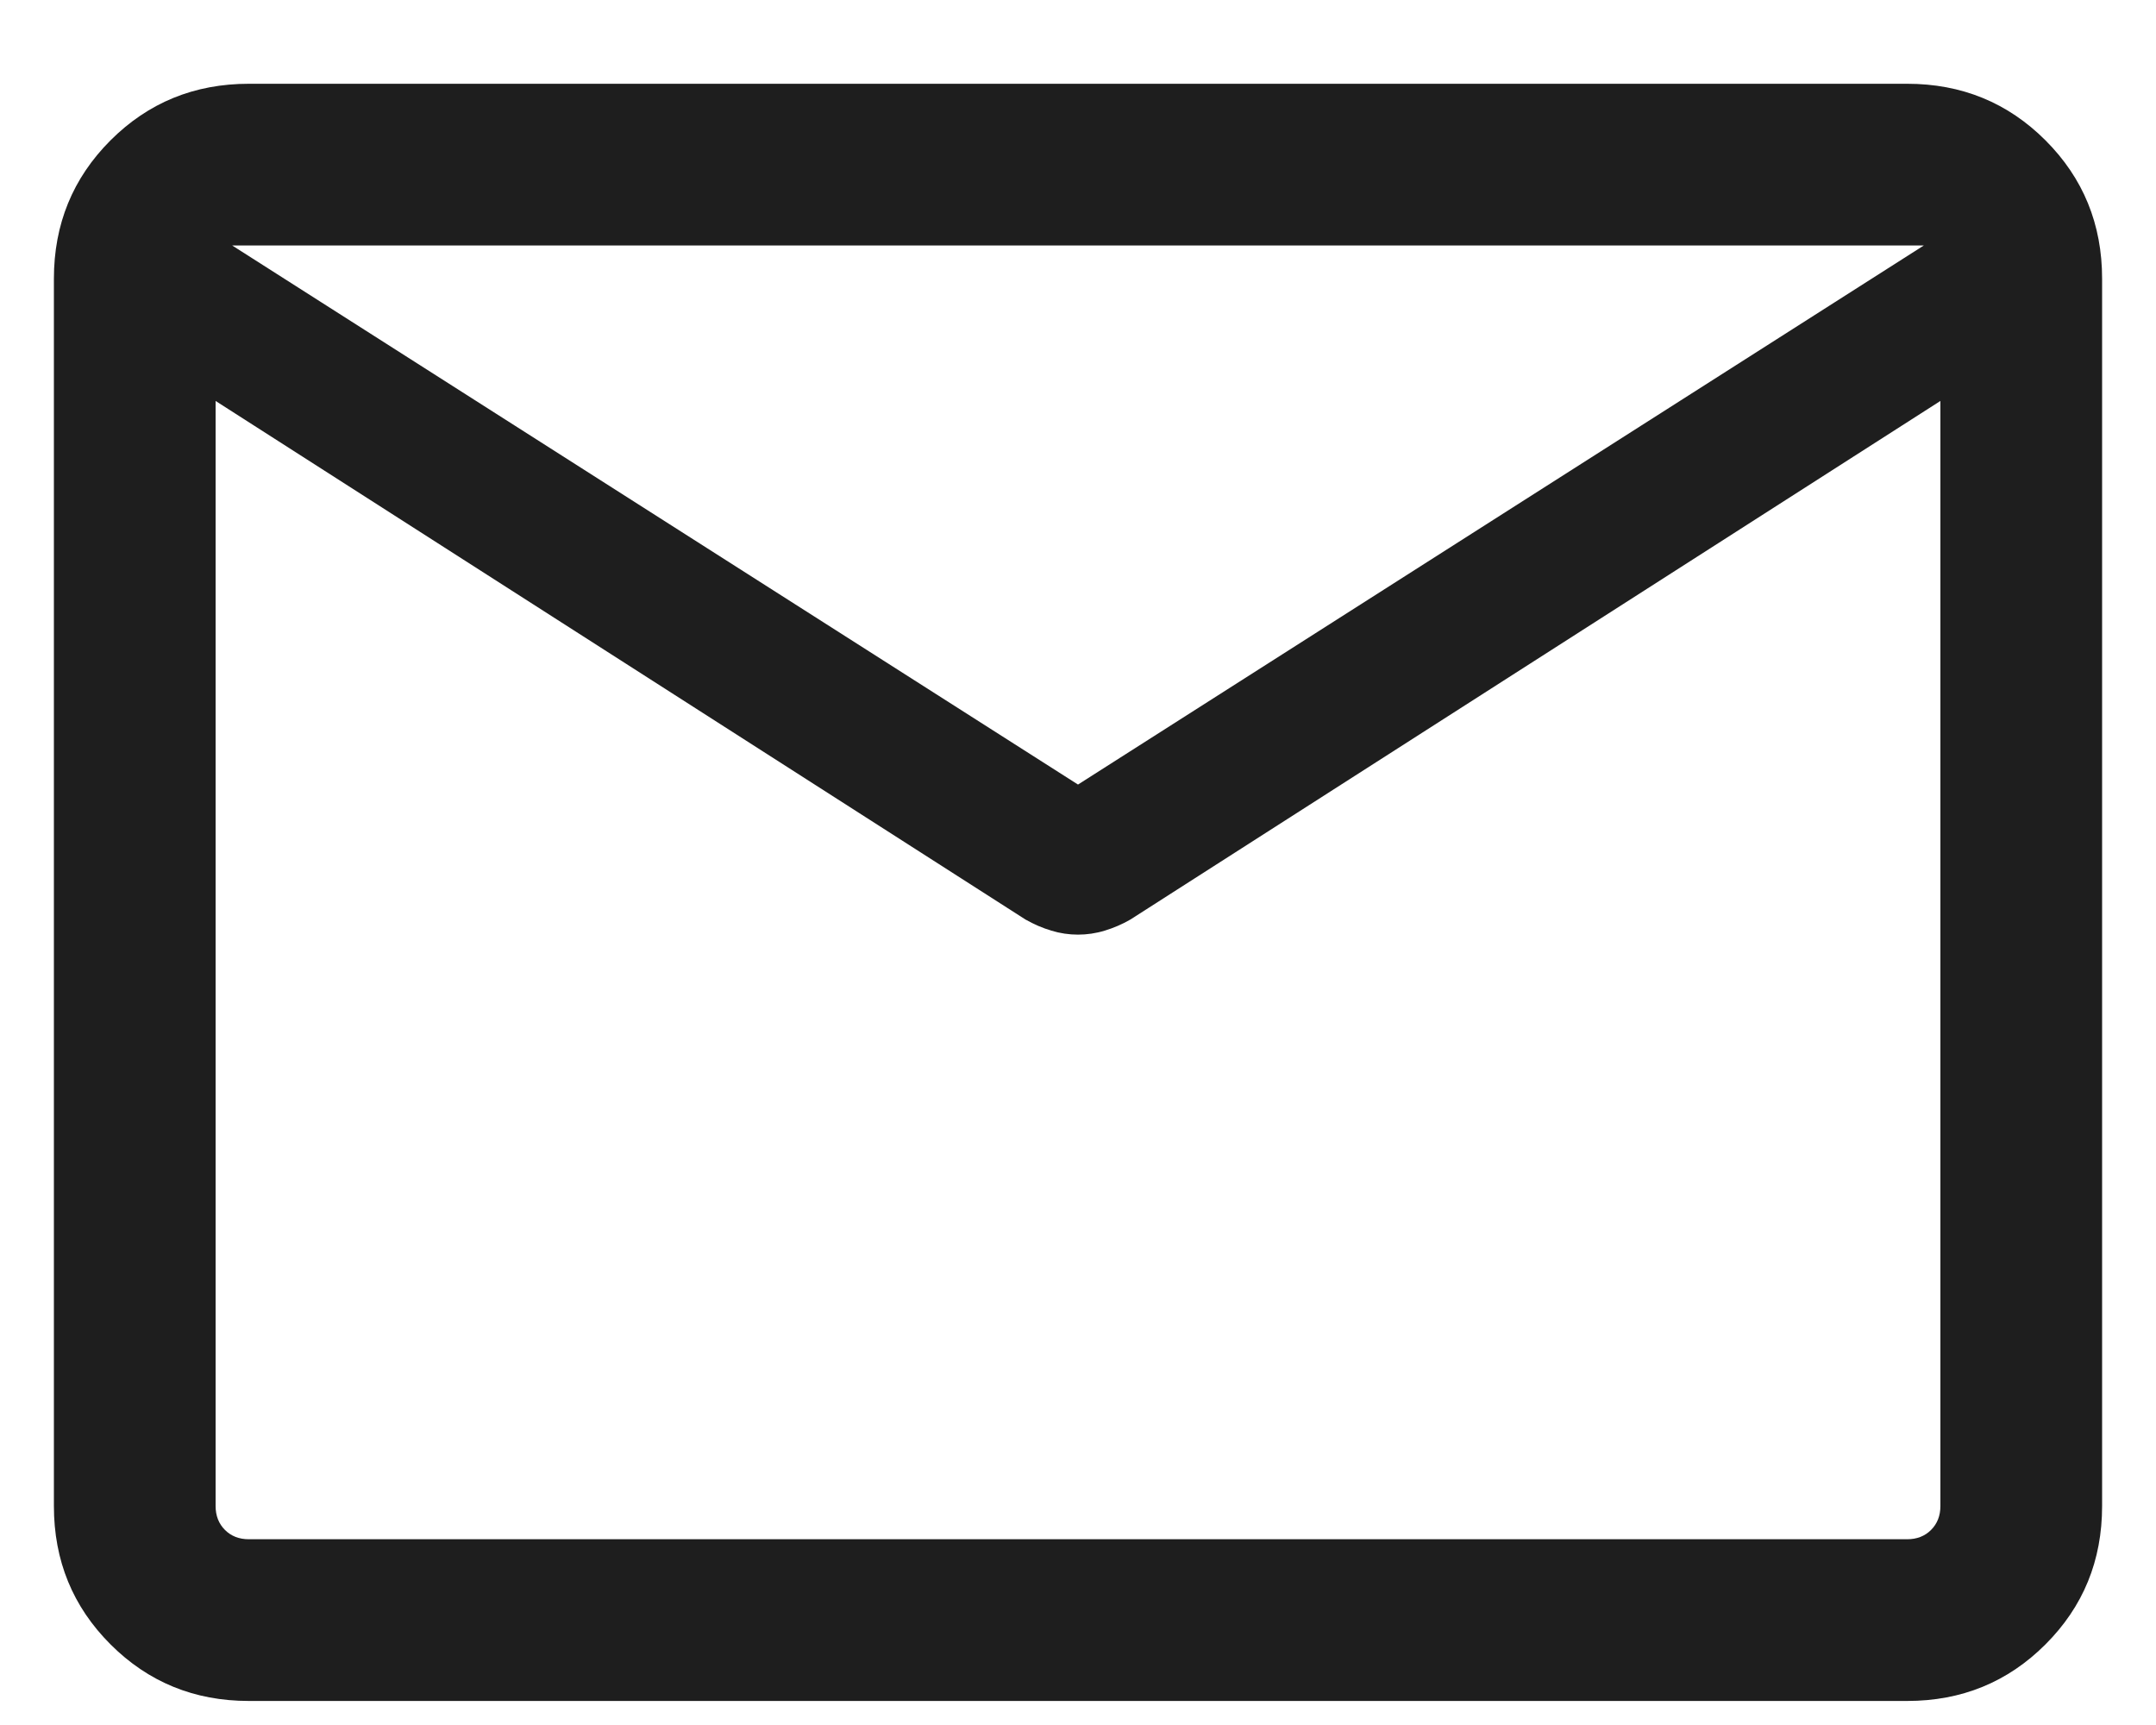 <svg width="20" height="16" viewBox="0 0 20 16" fill="none" xmlns="http://www.w3.org/2000/svg">
<path d="M2.308 15.777C1.803 15.777 1.375 15.602 1.025 15.252C0.675 14.902 0.5 14.475 0.5 13.969V2.585C0.5 2.08 0.675 1.652 1.025 1.302C1.375 0.952 1.803 0.777 2.308 0.777H17.692C18.197 0.777 18.625 0.952 18.975 1.302C19.325 1.652 19.5 2.08 19.5 2.585V13.969C19.5 14.475 19.325 14.902 18.975 15.252C18.625 15.602 18.197 15.777 17.692 15.777H2.308ZM18 3.719L10.486 8.529C10.41 8.573 10.33 8.607 10.248 8.632C10.166 8.657 10.083 8.669 10 8.669C9.917 8.669 9.834 8.657 9.752 8.632C9.67 8.607 9.59 8.573 9.513 8.529L2 3.719V13.969C2 14.059 2.029 14.133 2.087 14.191C2.144 14.248 2.218 14.277 2.308 14.277H17.692C17.782 14.277 17.856 14.248 17.913 14.191C17.971 14.133 18 14.059 18 13.969V3.719ZM10 7.277L17.846 2.277H2.154L10 7.277ZM2 3.95V2.807V2.837V2.805V3.95Z" fill="#1E1E1E"/>
</svg>
